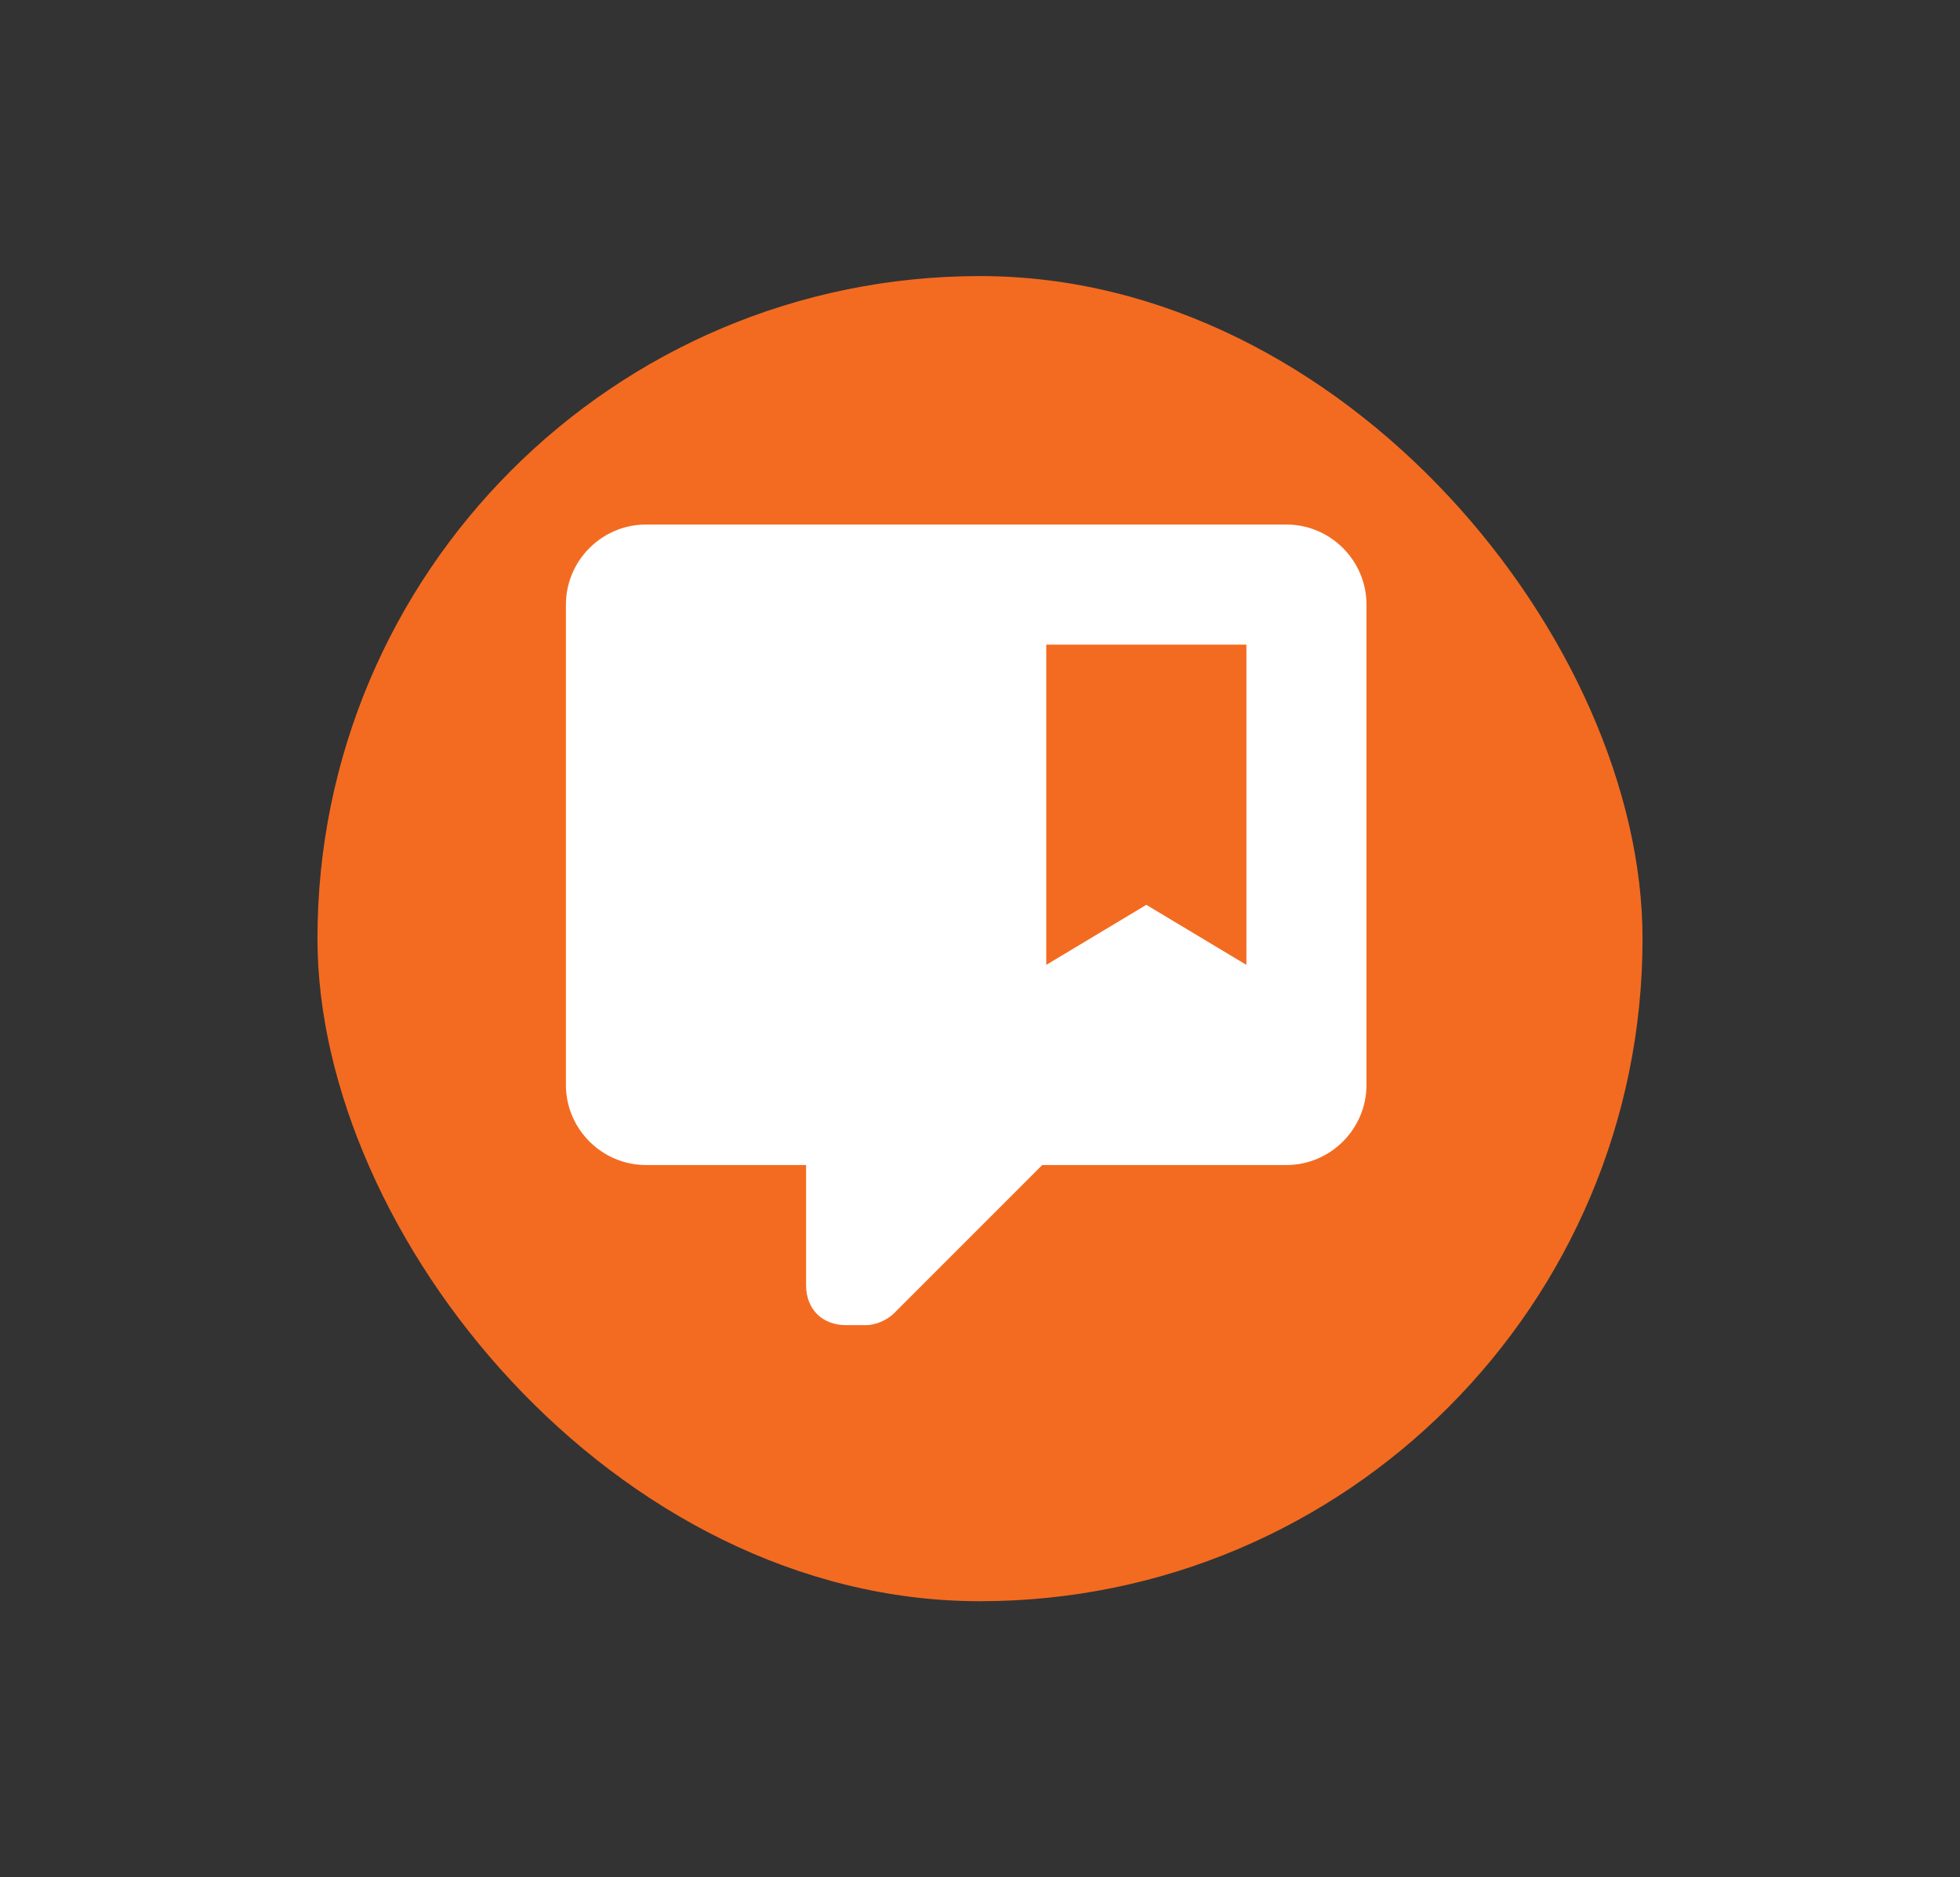 <svg width="71" height="68" viewBox="0 0 71 68" fill="none" xmlns="http://www.w3.org/2000/svg">
<rect x="0" y="0" width="71" height="68" fill="#333333" stroke="none"/>
<rect x="11.5" y="10" width="48" height="48" rx="24" fill="#F36B21"/>
<path d="M46.6 19H23.4C21.805 19 20.5 20.305 20.5 21.9V39.3C20.5 40.895 21.805 42.2 23.4 42.2H29.2V46.55C29.2 47.42 29.78 48 30.65 48H31.375C31.665 48 32.1 47.855 32.39 47.565L37.755 42.2H46.6C48.195 42.2 49.5 40.895 49.5 39.3V21.9C49.5 20.305 48.195 19 46.6 19ZM45.15 34.95L41.525 32.775L37.9 34.95V23.35H45.15V34.95Z" fill="white"/>
</svg>
